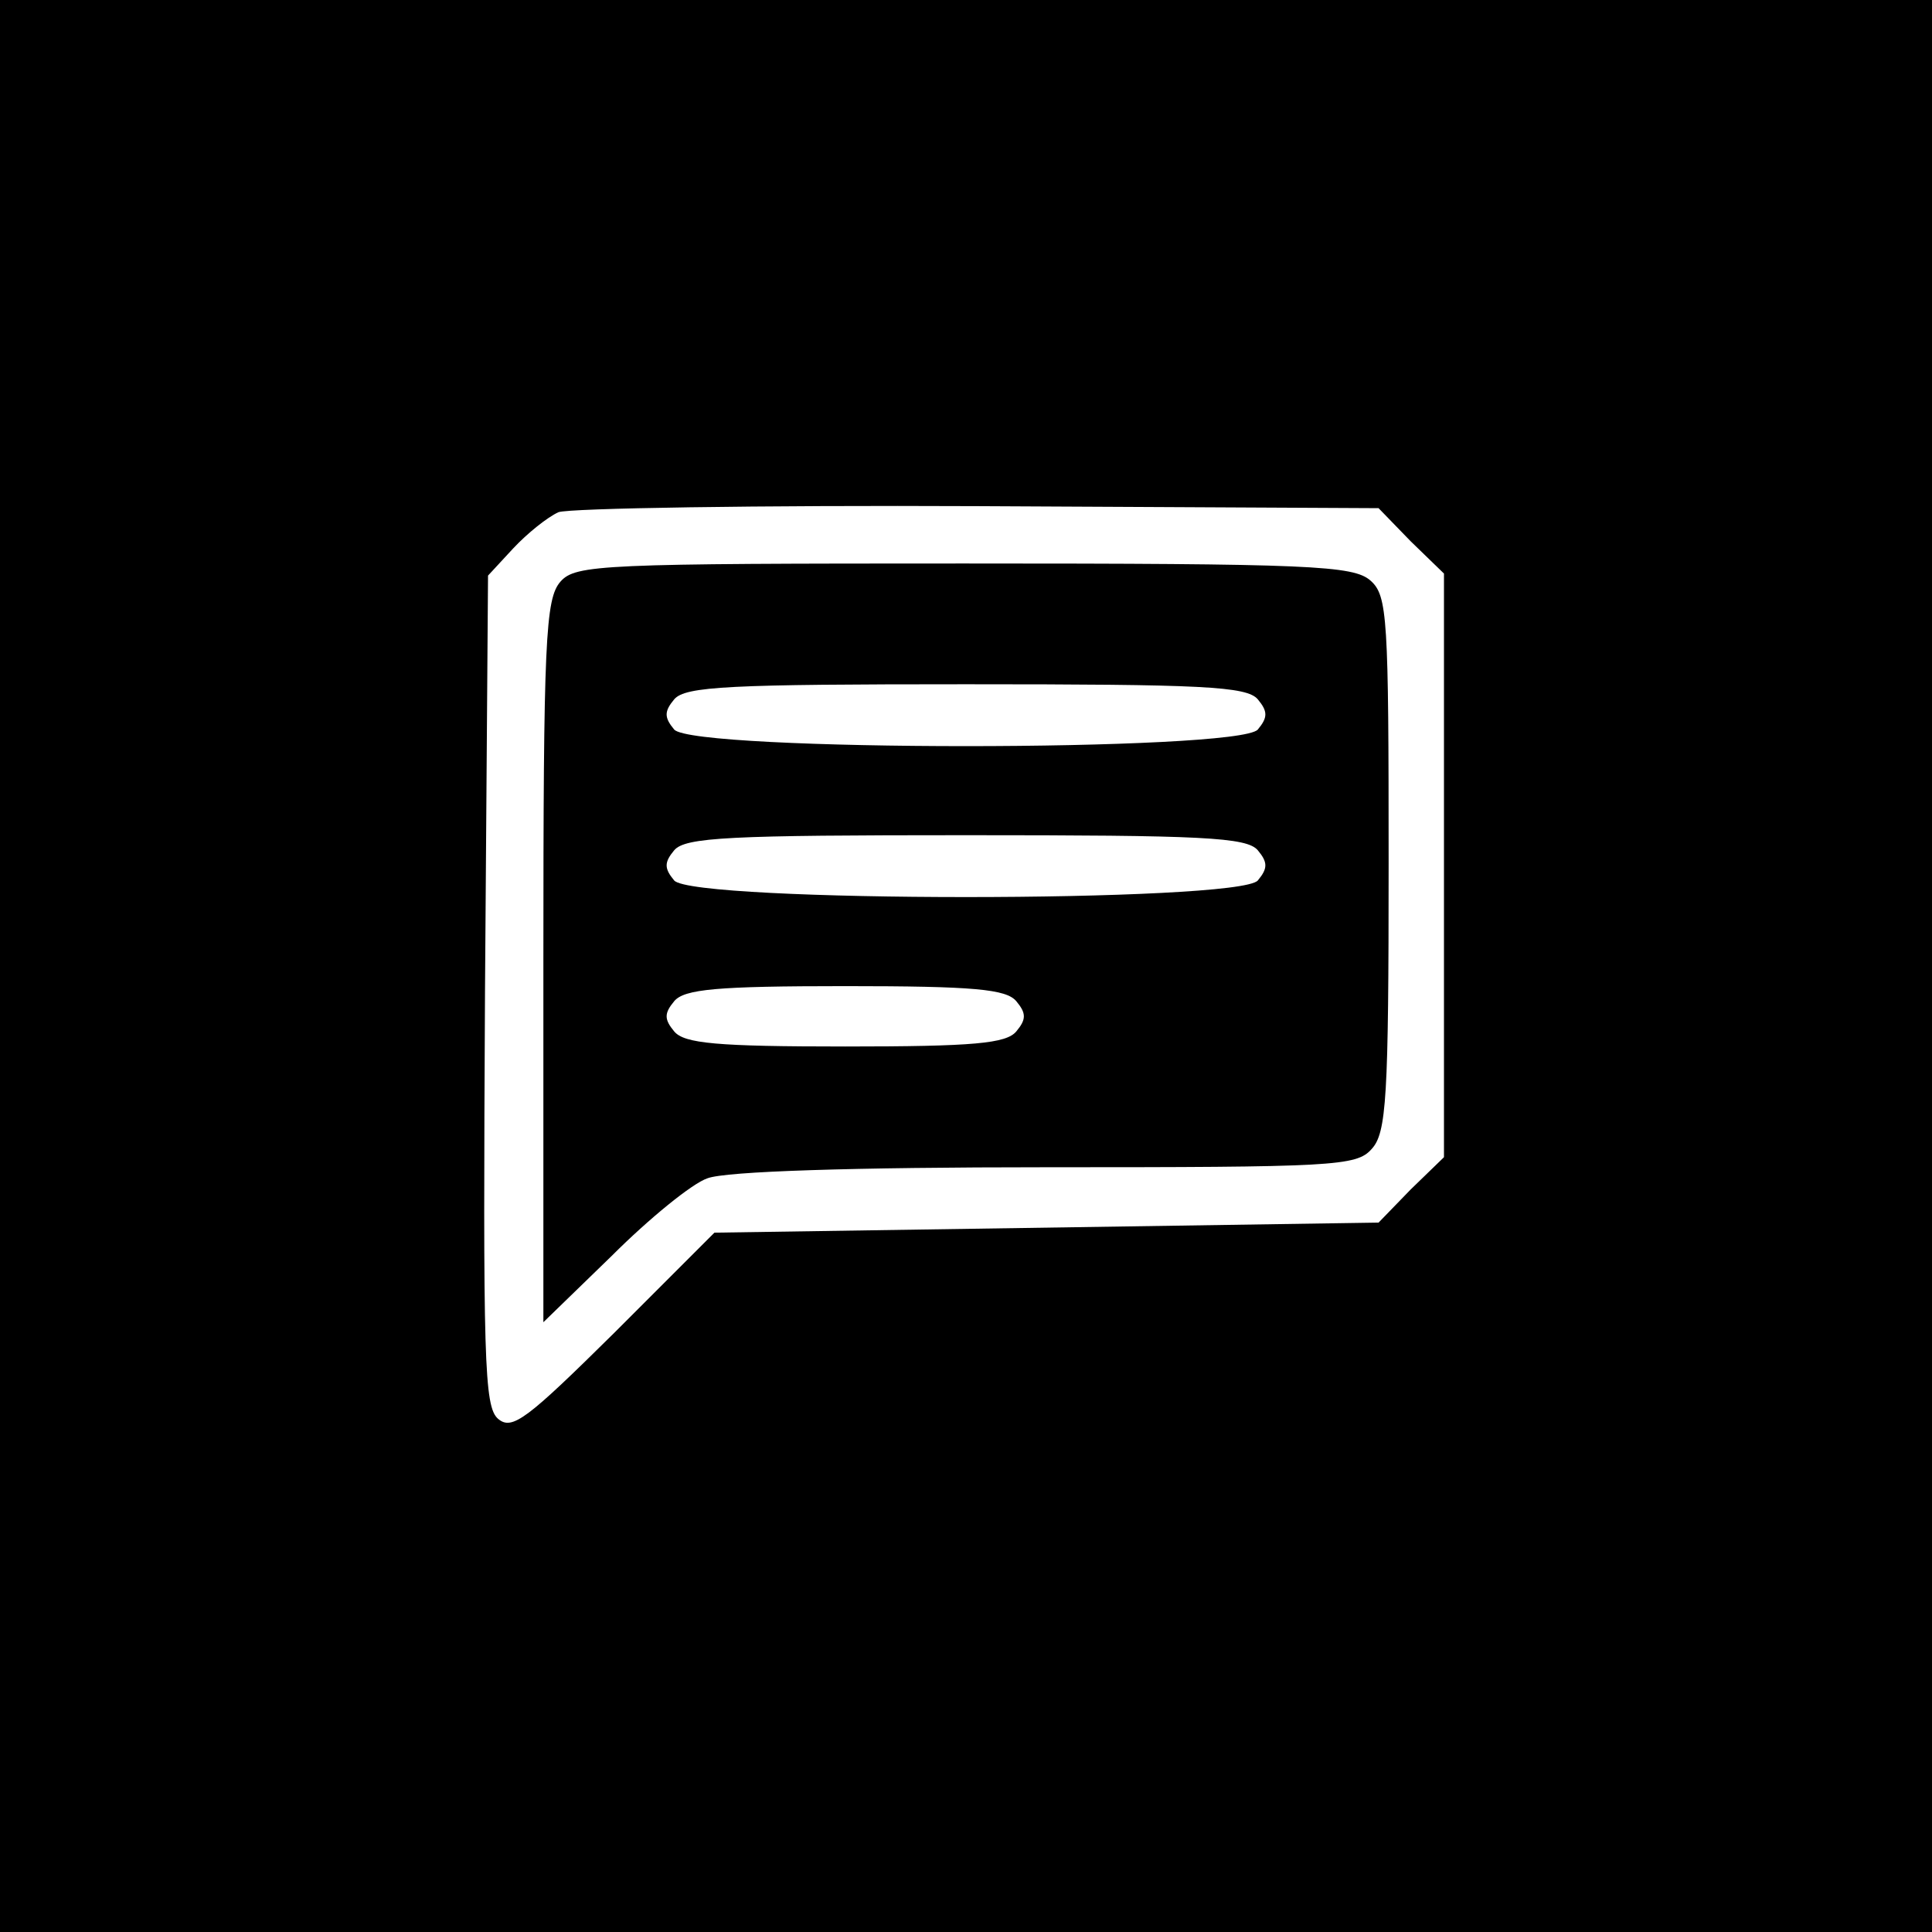 <?xml version="1.0" standalone="no"?>
<!DOCTYPE svg PUBLIC "-//W3C//DTD SVG 20010904//EN"
 "http://www.w3.org/TR/2001/REC-SVG-20010904/DTD/svg10.dtd">
<svg version="1.0" xmlns="http://www.w3.org/2000/svg"
 width="192pt" height="192pt" viewBox="0 0 192 192"
 preserveAspectRatio="xMidYMid meet">
<g transform="translate(0,192) scale(0.1,-0.1)"
fill="#000000" stroke="none">
<path d="M0 960 l0 -960 960 0 960 0 0 960 0 960 -960 0 -960 0 0 -960z m1402
422 l33 -32 0 -290 0 -290 -33 -32 -32 -33 -330 -5 -330 -5 -99 -99 c-87 -86
-102 -98 -116 -86 -14 12 -15 58 -13 426 l3 412 25 27 c14 15 34 31 45 36 11
4 199 7 417 6 l398 -2 32 -33z"/>
<path d="M557 1342 c-15 -17 -17 -58 -17 -378 l0 -358 68 66 c37 37 80 72 95
77 18 7 145 11 336 11 286 0 309 1 324 18 15 16 17 51 17 284 0 244 -1 266
-18 281 -17 15 -59 17 -404 17 -360 0 -386 -1 -401 -18z m693 -117 c10 -12 10
-18 0 -30 -19 -22 -561 -22 -580 0 -10 12 -10 18 0 30 11 13 55 15 290 15 235
0 279 -2 290 -15z m0 -150 c10 -12 10 -18 0 -30 -19 -22 -561 -22 -580 0 -10
12 -10 18 0 30 11 13 55 15 290 15 235 0 279 -2 290 -15z m-240 -150 c10 -12
10 -18 0 -30 -10 -12 -42 -15 -170 -15 -128 0 -160 3 -170 15 -10 12 -10 18 0
30 10 12 42 15 170 15 128 0 160 -3 170 -15z"/>
</g>
</svg>
